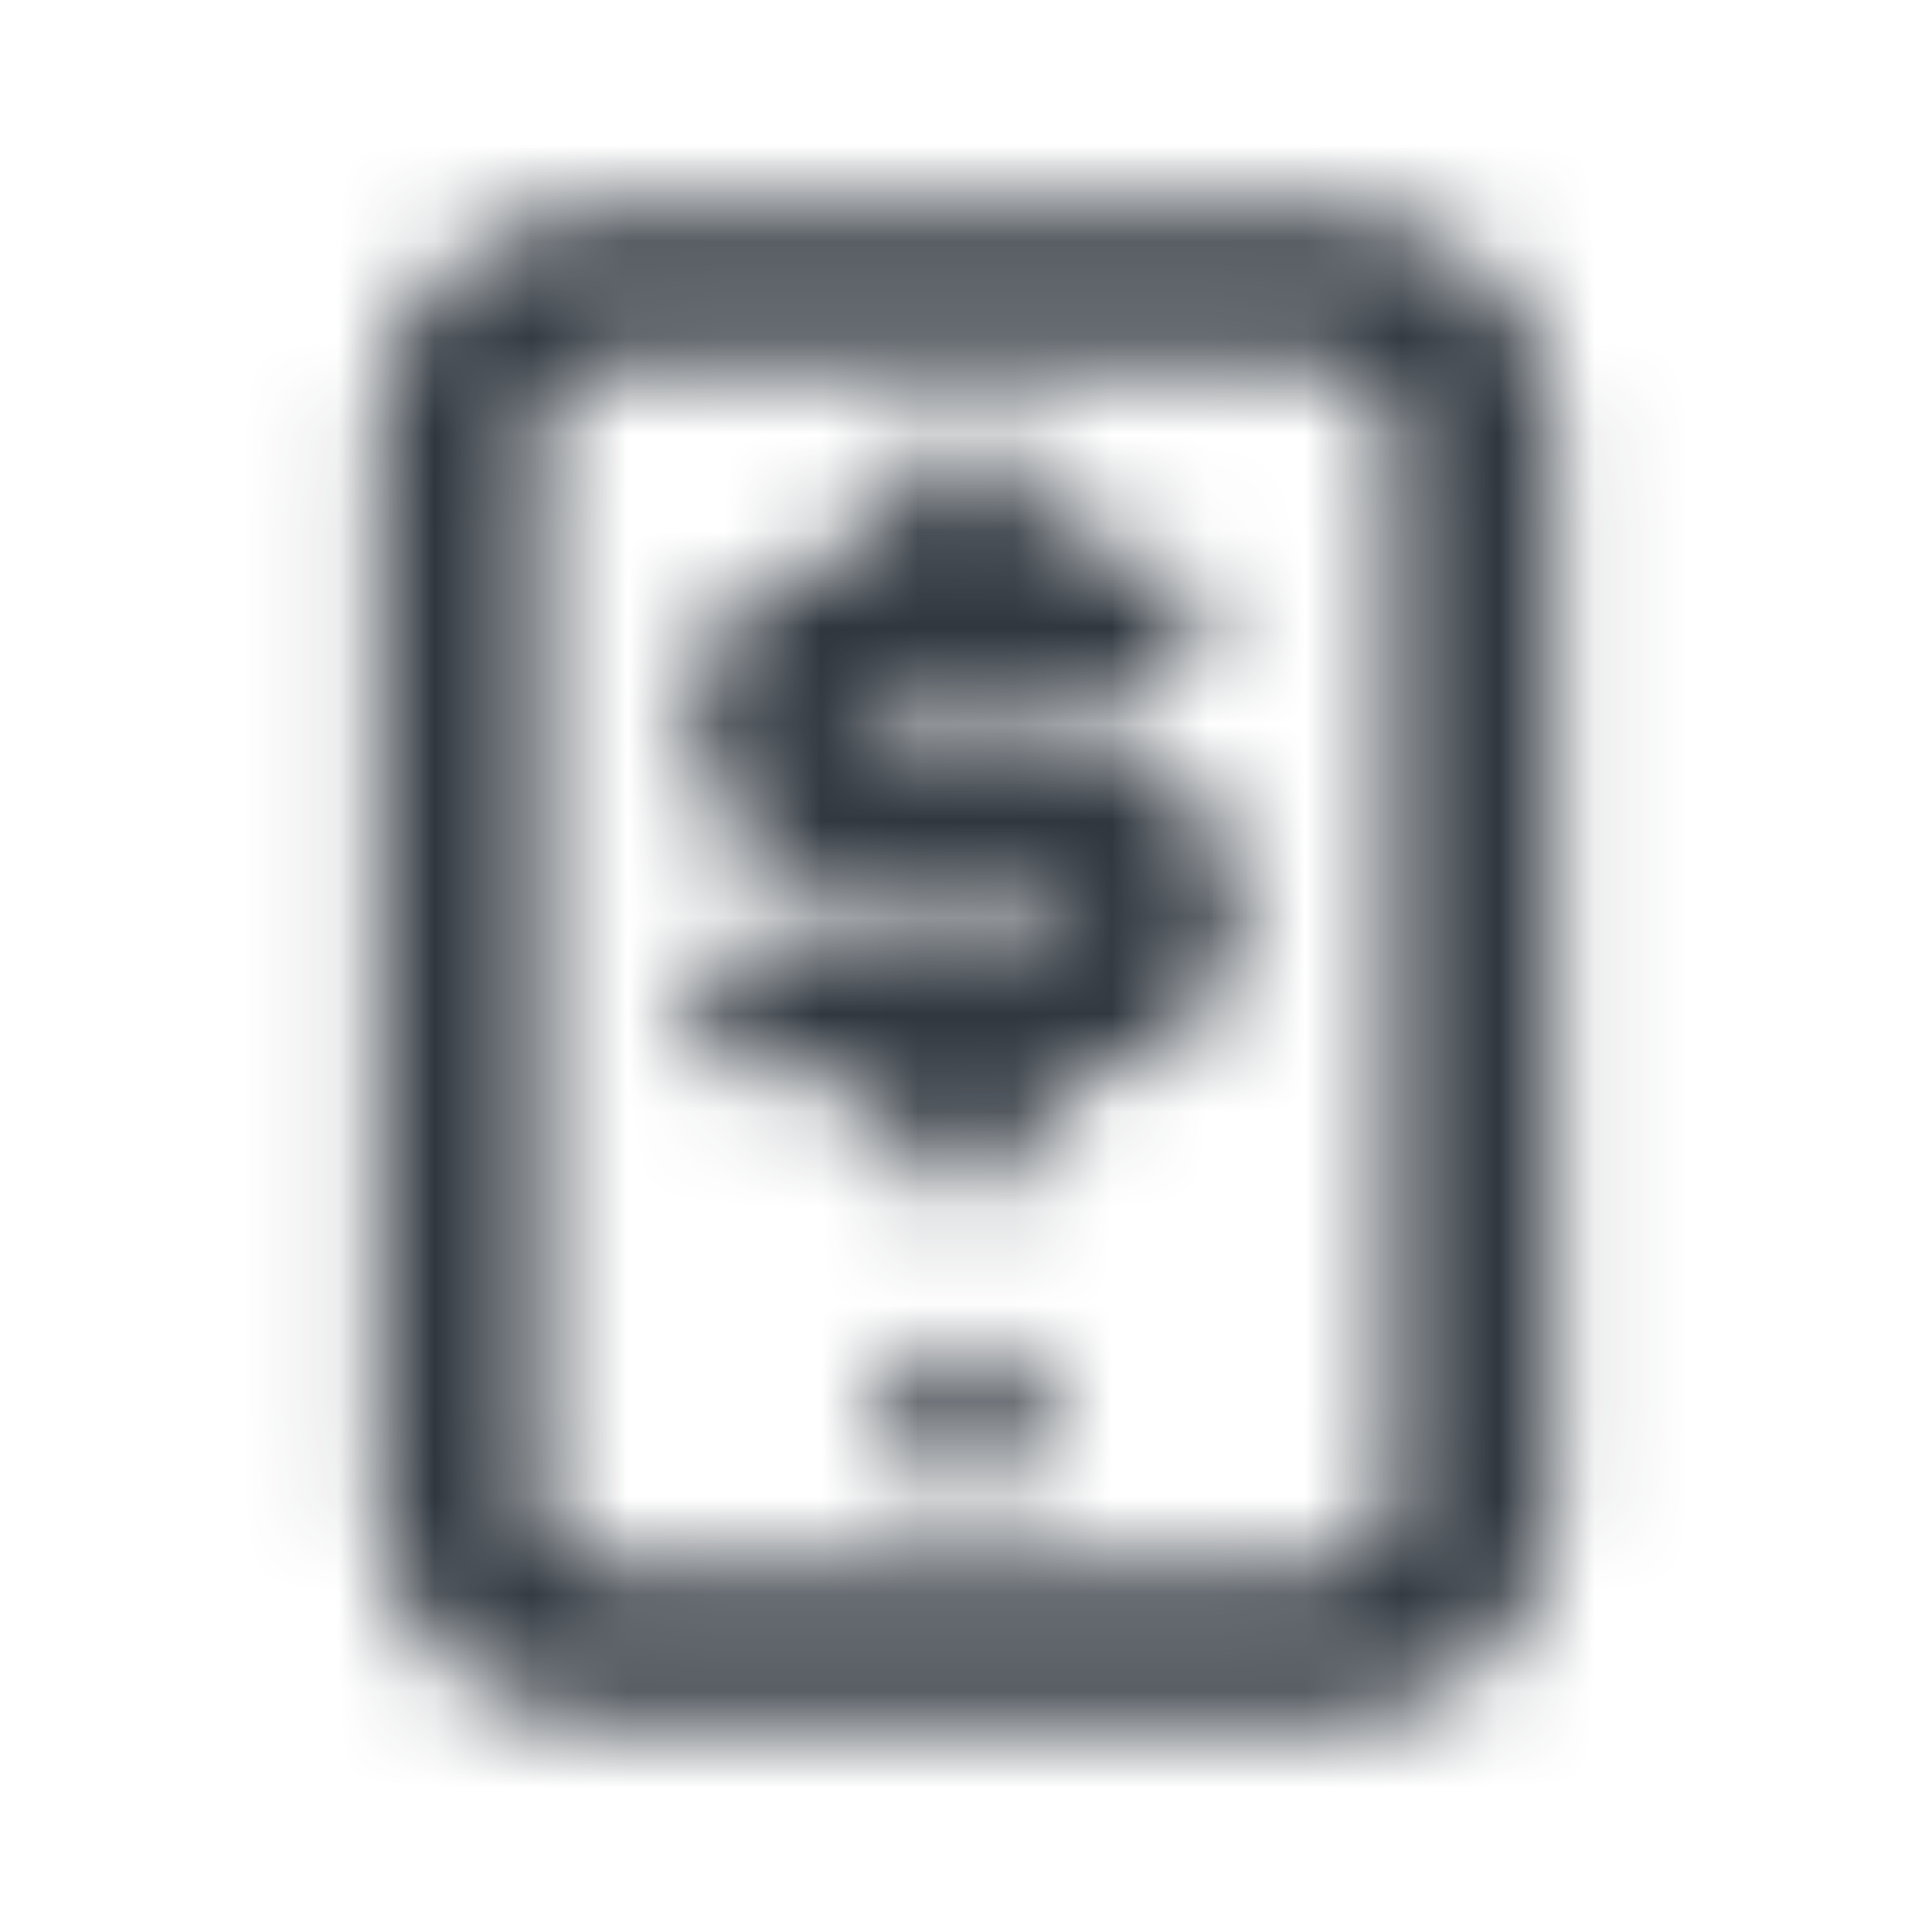<svg width="20" height="20" viewBox="0 0 20 20" fill="none" xmlns="http://www.w3.org/2000/svg">
<mask id="mask0_15602_6128" style="mask-type:alpha" maskUnits="userSpaceOnUse" x="0" y="0" width="20" height="20">
<path d="M9.999 13.906C9.539 13.906 9.166 14.256 9.166 14.688C9.166 15.119 9.539 15.469 9.999 15.469H10.007C10.467 15.469 10.84 15.119 10.84 14.688C10.84 14.256 10.467 13.906 10.007 13.906H9.999Z" fill="black"/>
<path d="M7.166 7.443C7.166 6.463 8.014 5.668 9.06 5.668H9.166V5.312C9.166 4.881 9.539 4.531 9.999 4.531C10.46 4.531 10.833 4.881 10.833 5.312V5.668H11.599C12.06 5.668 12.433 6.017 12.433 6.449C12.433 6.88 12.06 7.23 11.599 7.23H9.06C8.935 7.23 8.833 7.326 8.833 7.443C8.833 7.561 8.935 7.656 9.06 7.656H10.939C11.985 7.656 12.833 8.451 12.833 9.432C12.833 10.412 11.985 11.207 10.939 11.207H10.833V11.562C10.833 11.994 10.46 12.344 9.999 12.344C9.539 12.344 9.166 11.994 9.166 11.562V11.207H7.999C7.539 11.207 7.166 10.858 7.166 10.426C7.166 9.995 7.539 9.645 7.999 9.645H9.992C9.994 9.645 9.997 9.645 9.999 9.645C10.002 9.645 10.005 9.645 10.007 9.645H10.939C11.064 9.645 11.166 9.55 11.166 9.432C11.166 9.314 11.064 9.219 10.939 9.219H9.06C8.014 9.219 7.166 8.424 7.166 7.443Z" fill="black"/>
<path fill-rule="evenodd" clip-rule="evenodd" d="M6.249 2.188C4.961 2.188 3.916 3.167 3.916 4.375V15.625C3.916 16.833 4.961 17.812 6.249 17.812H13.749C15.038 17.812 16.083 16.833 16.083 15.625V4.375C16.083 3.167 15.038 2.188 13.749 2.188H6.249ZM5.583 4.375C5.583 4.03 5.881 3.75 6.249 3.75H13.749C14.117 3.75 14.416 4.03 14.416 4.375V15.625C14.416 15.97 14.117 16.25 13.749 16.25H6.249C5.881 16.25 5.583 15.97 5.583 15.625V4.375Z" fill="black"/>
</mask>
<g mask="url(#mask0_15602_6128)">
<rect y="0.625" width="20" height="18.75" fill="#2F363E"/>
</g>
</svg>
